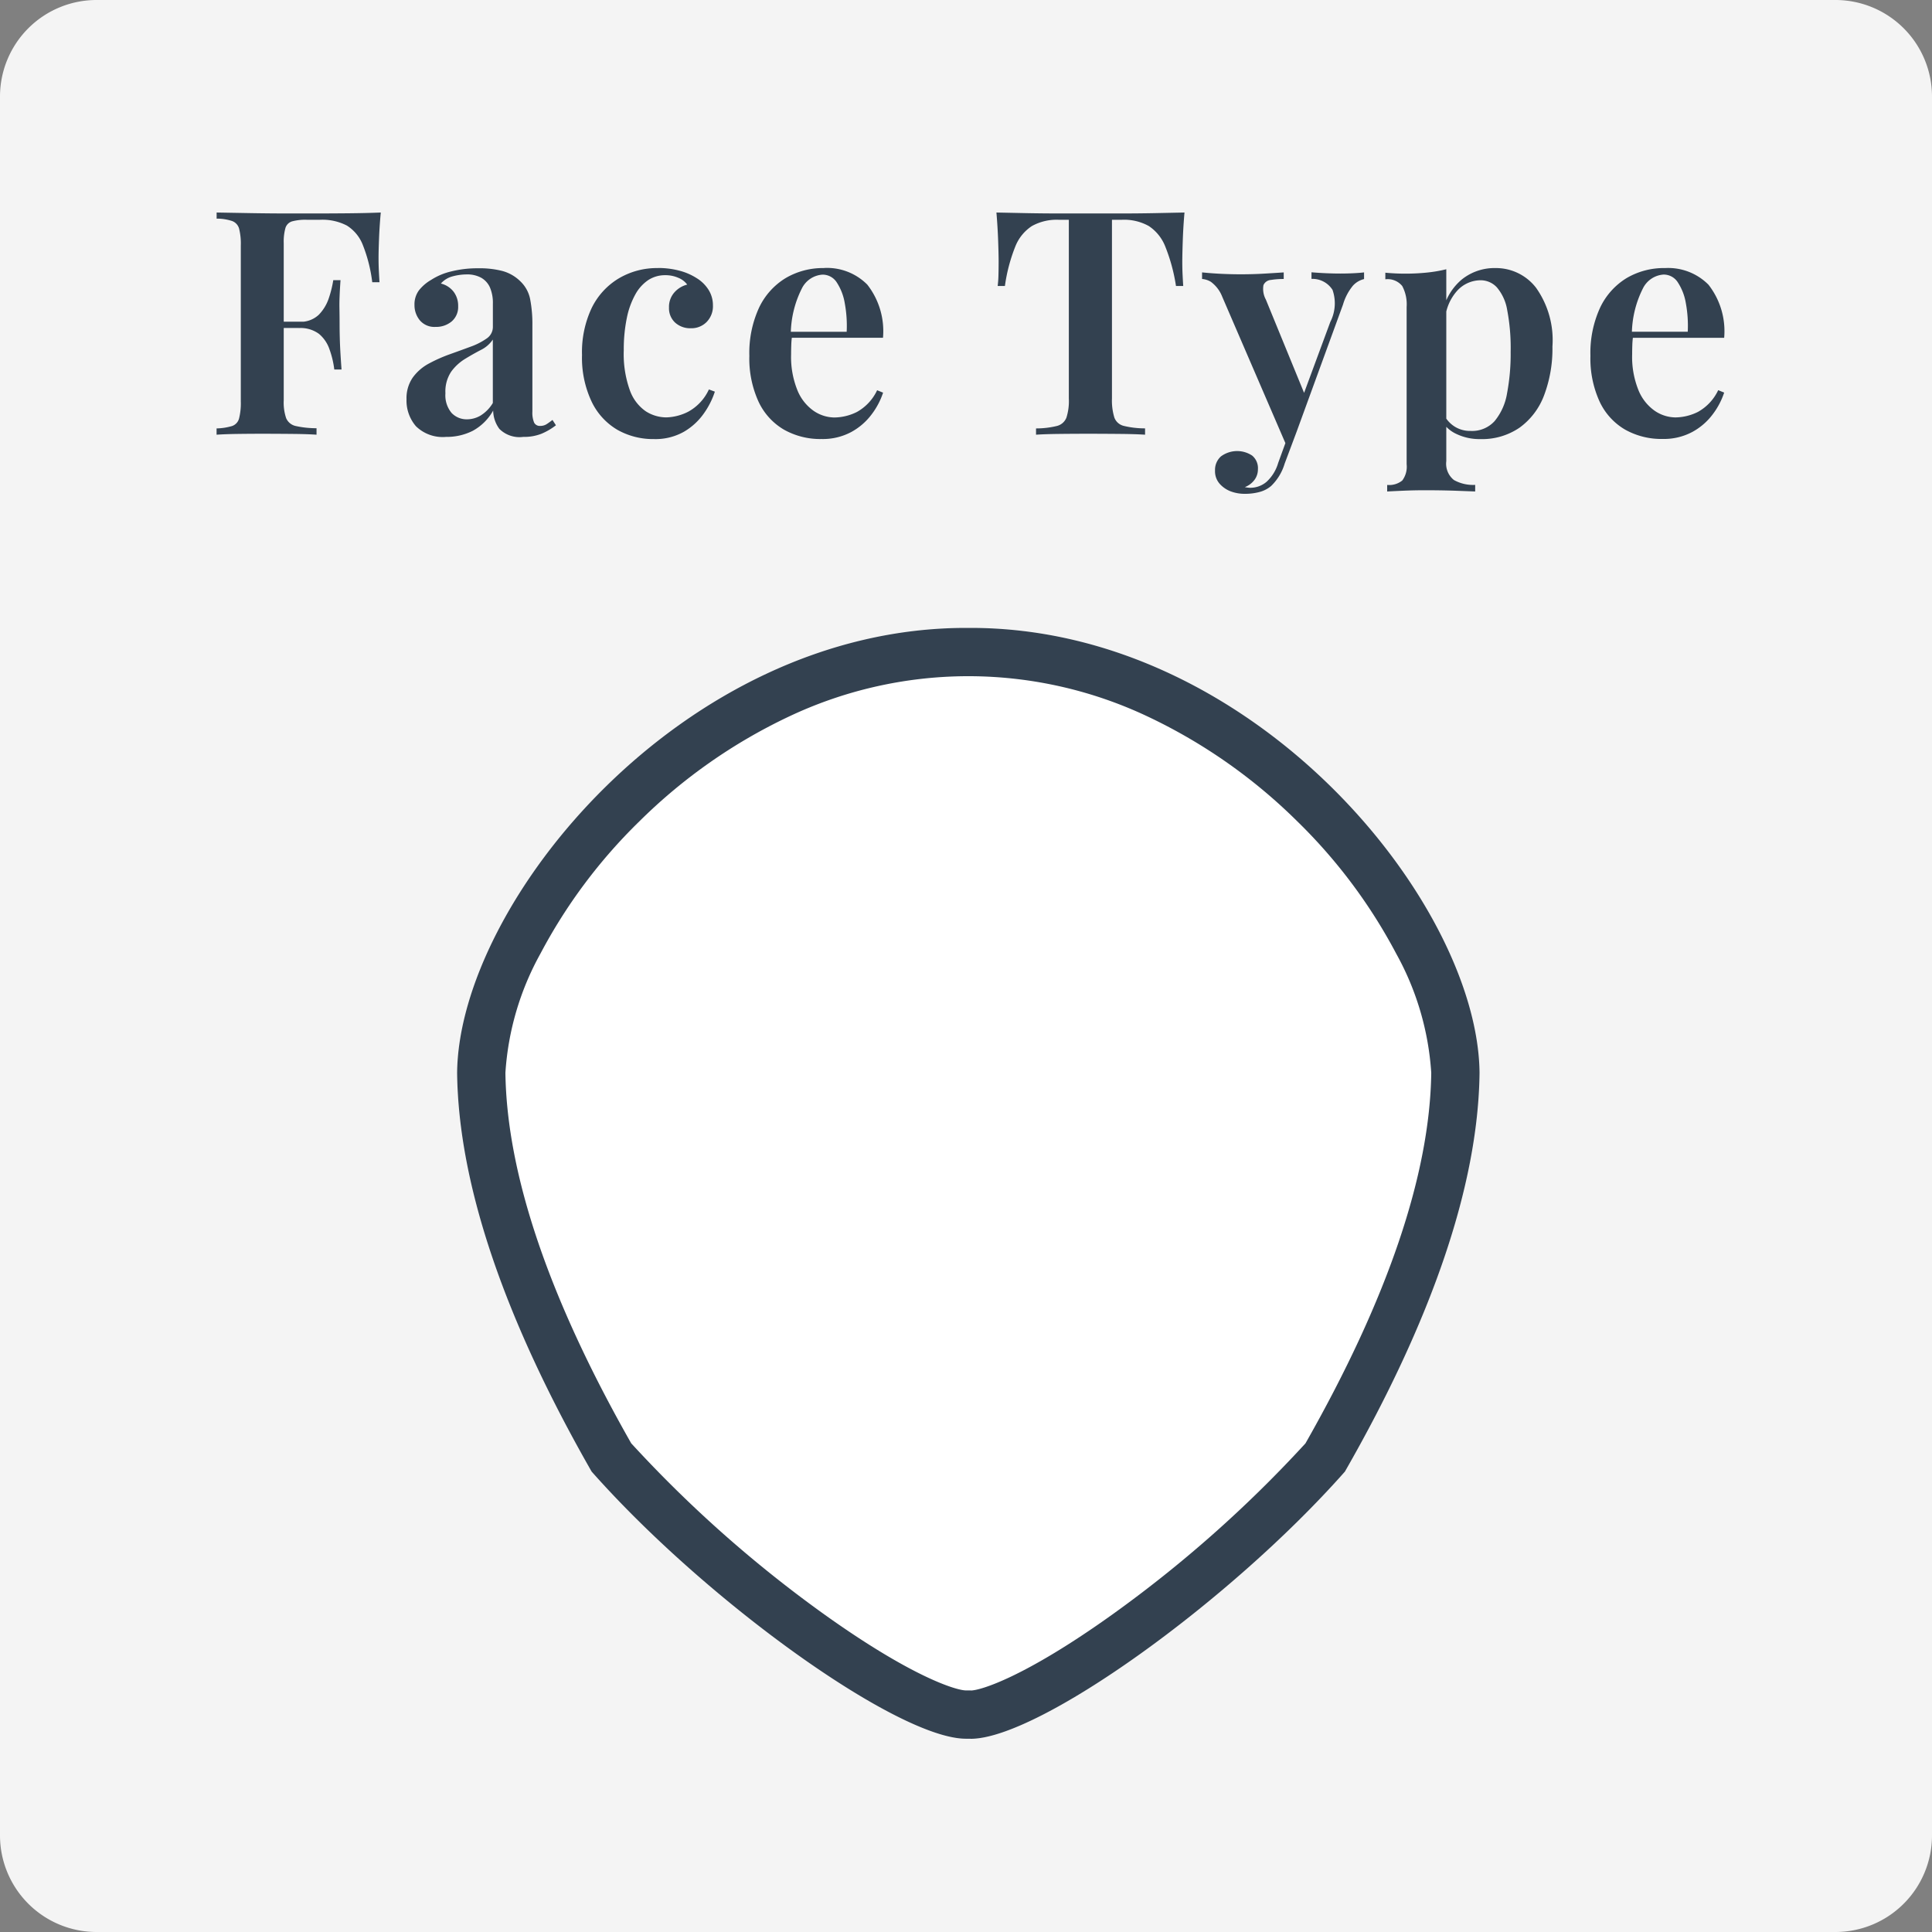 <svg xmlns="http://www.w3.org/2000/svg" width="80" height="80"><rect width="100%" height="100%" fill="#808080" stroke="none"/><path d="M4 0h72a4 4 0 0 1 4 4v72a4 4 0 0 1-4 4H4a4 4 0 0 1-4-4V4a4 4 0 0 1 4-4Z" fill="#f4f4f4"/><path d="M15.767 8.8q-.052.559-.072 1.079t-.02.793q0 .3.013.559t.026.455h-.3a6.212 6.212 0 0 0-.39-1.541 1.651 1.651 0 0 0-.663-.806 2.2 2.2 0 0 0-1.103-.239H12.7a2.113 2.113 0 0 0-.6.065.411.411 0 0 0-.28.273 2.1 2.1 0 0 0-.071.637v6.5a2.008 2.008 0 0 0 .1.741.559.559 0 0 0 .4.325 3.969 3.969 0 0 0 .858.091V18q-.369-.026-.967-.032t-1.24-.007q-.546 0-1.053.007T8.968 18v-.26a2.434 2.434 0 0 0 .644-.1.451.451 0 0 0 .288-.316 2.57 2.57 0 0 0 .071-.7v-6.45a2.56 2.56 0 0 0-.071-.709.469.469 0 0 0-.286-.312 2.024 2.024 0 0 0-.644-.1V8.8l1.475.026q.787.013 1.488.013h1.117q.6 0 1.359-.007t1.358-.032ZM13.8 13.32v.26h-2.44v-.26Zm.3-1.72q-.052.741-.045 1.131t.007.715q0 .325.013.715t.067 1.139h-.3a3.757 3.757 0 0 0-.2-.839 1.433 1.433 0 0 0-.435-.637 1.289 1.289 0 0 0-.839-.24v-.26a1.1 1.1 0 0 0 .832-.29 1.793 1.793 0 0 0 .416-.689 4.433 4.433 0 0 0 .184-.745Zm4.371 6.491a1.584 1.584 0 0 1-1.248-.442 1.628 1.628 0 0 1-.39-1.118 1.5 1.5 0 0 1 .26-.9 1.972 1.972 0 0 1 .67-.579 6.226 6.226 0 0 1 .865-.384q.455-.163.858-.312a2.775 2.775 0 0 0 .663-.338.577.577 0 0 0 .26-.488v-.949a1.629 1.629 0 0 0-.123-.682.869.869 0 0 0-.364-.4 1.211 1.211 0 0 0-.6-.136 2.266 2.266 0 0 0-.572.078.968.968 0 0 0-.494.3.949.949 0 0 1 .526.338.957.957 0 0 1 .189.6.785.785 0 0 1-.267.63 1 1 0 0 1-.67.227.787.787 0 0 1-.65-.273.982.982 0 0 1-.221-.637.973.973 0 0 1 .182-.6 1.759 1.759 0 0 1 .507-.436 2.643 2.643 0 0 1 .832-.351 4.442 4.442 0 0 1 1.105-.13 3.778 3.778 0 0 1 1.011.111 1.689 1.689 0 0 1 .754.436 1.388 1.388 0 0 1 .4.741 5.449 5.449 0 0 1 .091 1.079v3.562a1.07 1.07 0 0 0 .072.461.261.261 0 0 0 .253.137.481.481 0 0 0 .273-.078q.117-.078.234-.169l.143.221a2.634 2.634 0 0 1-.6.351 1.958 1.958 0 0 1-.754.13 1.179 1.179 0 0 1-.988-.332 1.308 1.308 0 0 1-.257-.759 2.144 2.144 0 0 1-.845.839 2.385 2.385 0 0 1-1.105.252Zm.871-.728a1.114 1.114 0 0 0 .558-.156 1.535 1.535 0 0 0 .507-.52v-2.626a1.271 1.271 0 0 1-.494.429q-.325.169-.656.371a2 2 0 0 0-.572.526 1.48 1.48 0 0 0-.241.9 1.137 1.137 0 0 0 .256.813.86.86 0 0 0 .642.263Zm7.9-6.266a3.41 3.41 0 0 1 .89.111 2.463 2.463 0 0 1 .708.305 1.518 1.518 0 0 1 .499.487 1.194 1.194 0 0 1 .182.643.931.931 0 0 1-.26.689.882.882 0 0 1-.65.26.93.93 0 0 1-.656-.234.808.808 0 0 1-.253-.624.9.9 0 0 1 .221-.624 1.041 1.041 0 0 1 .533-.325.85.85 0 0 0-.364-.28 1.322 1.322 0 0 0-.546-.11 1.266 1.266 0 0 0-.7.2 1.7 1.7 0 0 0-.54.6 3.372 3.372 0 0 0-.351.975 6.428 6.428 0 0 0-.126 1.33 4.444 4.444 0 0 0 .253 1.664 1.786 1.786 0 0 0 .656.865 1.584 1.584 0 0 0 .858.254 2.124 2.124 0 0 0 .9-.234 1.994 1.994 0 0 0 .858-.923l.247.091a3.34 3.34 0 0 1-.461.91 2.609 2.609 0 0 1-.826.754 2.392 2.392 0 0 1-1.235.3 3 3 0 0 1-1.51-.381 2.7 2.7 0 0 1-1.069-1.165 4.248 4.248 0 0 1-.4-1.935 4.281 4.281 0 0 1 .4-1.946 2.919 2.919 0 0 1 1.125-1.228 3.106 3.106 0 0 1 1.621-.426Zm6.877 0a2.347 2.347 0 0 1 1.794.689 3.125 3.125 0 0 1 .65 2.2h-4.377l-.013-.247h2.886a5.115 5.115 0 0 0-.078-1.177 2.24 2.24 0 0 0-.331-.865.693.693 0 0 0-.592-.325 1.029 1.029 0 0 0-.858.579 4.265 4.265 0 0 0-.455 1.891l.052.078a3.071 3.071 0 0 0-.032.364q-.007.2-.007.39a3.663 3.663 0 0 0 .26 1.482 1.921 1.921 0 0 0 .676.858 1.544 1.544 0 0 0 .858.273 2.14 2.14 0 0 0 .93-.228 2 2 0 0 0 .838-.9l.247.1a3.081 3.081 0 0 1-.475.9 2.6 2.6 0 0 1-.851.734 2.5 2.5 0 0 1-1.222.286 3.065 3.065 0 0 1-1.56-.39 2.628 2.628 0 0 1-1.053-1.164 4.291 4.291 0 0 1-.377-1.891 4.482 4.482 0 0 1 .4-1.989 2.868 2.868 0 0 1 1.1-1.228 3.04 3.04 0 0 1 1.594-.417ZM49.047 8.8q-.052.6-.071 1.164t-.02.865q0 .3.013.559t.026.455h-.3a7.333 7.333 0 0 0-.442-1.631 1.815 1.815 0 0 0-.683-.852 2.1 2.1 0 0 0-1.11-.26h-.416v7.4a2.406 2.406 0 0 0 .1.793.554.554 0 0 0 .4.345 3.715 3.715 0 0 0 .871.1V18q-.39-.026-1.014-.032t-1.28-.007q-.676 0-1.268.007T42.9 18v-.26a3.649 3.649 0 0 0 .858-.1.572.572 0 0 0 .4-.345 2.266 2.266 0 0 0 .1-.793V9.1h-.429a2.107 2.107 0 0 0-1.1.26 1.8 1.8 0 0 0-.689.852 6.964 6.964 0 0 0-.429 1.631h-.3a4.3 4.3 0 0 0 .033-.455q.007-.26.007-.559t-.02-.865q-.02-.565-.071-1.164l1.261.026q.689.013 1.378.013h2.509q.689 0 1.378-.013Zm7.436 2.483v.273a.905.905 0 0 0-.461.273 2.188 2.188 0 0 0-.41.78l-1.924 5.274-.4.611-2.681-6.214a1.389 1.389 0 0 0-.468-.611.829.829 0 0 0-.364-.117v-.273q.377.039.787.059t.825.02q.481 0 .93-.026t.839-.052v.273a3.267 3.267 0 0 0-.533.039.364.364 0 0 0-.306.214.926.926 0 0 0 .1.6l1.625 3.965-.1.052 1.144-3.094a1.689 1.689 0 0 0 .091-1.326.985.985 0 0 0-.871-.455v-.273q.312.026.618.039t.578.013q.273 0 .54-.013t.441-.035Zm-2.795 6.6-.494 1.317a2.132 2.132 0 0 1-.559.923 1.209 1.209 0 0 1-.474.247 2.294 2.294 0 0 1-.618.078 1.646 1.646 0 0 1-.578-.1 1.171 1.171 0 0 1-.465-.32.782.782 0 0 1-.188-.546.747.747 0 0 1 .243-.582 1.126 1.126 0 0 1 1.293-.036.674.674 0 0 1 .24.565.729.729 0 0 1-.143.442.9.9 0 0 1-.4.3q.065.013.124.02a.911.911 0 0 0 .1.007 1.033 1.033 0 0 0 .676-.247 1.7 1.7 0 0 0 .481-.78l.468-1.287Zm6.2-6.734v7.943a.861.861 0 0 0 .318.786 1.634 1.634 0 0 0 .878.2v.273l-.878-.033Q59.642 20.3 59 20.3q-.442 0-.884.019t-.676.033v-.272a.866.866 0 0 0 .624-.182.957.957 0 0 0 .182-.676v-6.513a1.615 1.615 0 0 0-.182-.865.777.777 0 0 0-.7-.279v-.273q.416.039.806.039a8.774 8.774 0 0 0 .923-.045 5.8 5.8 0 0 0 .796-.137Zm2.042-.049a2.092 2.092 0 0 1 1.677.819 3.747 3.747 0 0 1 .676 2.431 5.453 5.453 0 0 1-.344 2.015 2.908 2.908 0 0 1-1.015 1.342 2.749 2.749 0 0 1-1.632.475 2.207 2.207 0 0 1-.975-.208 1.366 1.366 0 0 1-.624-.559l.13-.182a1.233 1.233 0 0 0 .429.442 1.21 1.21 0 0 0 .65.169 1.255 1.255 0 0 0 .988-.409 2.422 2.422 0 0 0 .514-1.15 8.751 8.751 0 0 0 .149-1.716 8.362 8.362 0 0 0-.143-1.729 1.931 1.931 0 0 0-.429-.942.914.914 0 0 0-.676-.293 1.319 1.319 0 0 0-.956.423 2 2 0 0 0-.514 1.229l-.091-.364a2.34 2.34 0 0 1 .793-1.326 2.159 2.159 0 0 1 1.393-.467Zm7.02 0a2.347 2.347 0 0 1 1.794.689 3.125 3.125 0 0 1 .65 2.2h-4.381L67 13.736h2.886a5.115 5.115 0 0 0-.078-1.177 2.24 2.24 0 0 0-.332-.865.693.693 0 0 0-.591-.325 1.029 1.029 0 0 0-.858.579 4.265 4.265 0 0 0-.455 1.891l.052.078a3.072 3.072 0 0 0-.033.364q-.007.2-.007.39a3.663 3.663 0 0 0 .26 1.482 1.921 1.921 0 0 0 .676.858 1.544 1.544 0 0 0 .858.273 2.14 2.14 0 0 0 .93-.228 2 2 0 0 0 .839-.9l.247.1a3.081 3.081 0 0 1-.474.9 2.6 2.6 0 0 1-.852.734 2.5 2.5 0 0 1-1.222.286 3.065 3.065 0 0 1-1.56-.39 2.628 2.628 0 0 1-1.053-1.164 4.291 4.291 0 0 1-.377-1.891 4.482 4.482 0 0 1 .4-1.989 2.868 2.868 0 0 1 1.1-1.228 3.04 3.04 0 0 1 1.594-.414Z" fill="#334150"/><path d="M40.097 72h-.1c-2.808 0-10.718-5.661-15.5-11.063-3.552-6.214-5.514-11.819-5.569-16.513C18.999 37.387 28.246 26 40 26h.194c11.752 0 21 11.387 21.071 18.424-.055 4.695-2.016 10.3-5.576 16.513C50.911 66.339 43.001 72 40.194 72Z" fill="#fff"/><path d="M40.195 70c.409 0 2.251-.565 5.845-3.133a51.7 51.7 0 0 0 8.016-7.1c3.4-5.977 5.153-11.138 5.209-15.341a11.7 11.7 0 0 0-1.447-4.93A21.984 21.984 0 0 0 53.708 34a22.374 22.374 0 0 0-6.12-4.3 17.39 17.39 0 0 0-7.394-1.7H40a17.392 17.392 0 0 0-7.394 1.7 22.374 22.374 0 0 0-6.121 4.3 21.984 21.984 0 0 0-4.11 5.494 11.7 11.7 0 0 0-1.447 4.929c.056 4.2 1.808 9.362 5.209 15.341a51.7 51.7 0 0 0 8.016 7.1c3.6 2.57 5.44 3.133 5.85 3.133h.194m0 2h-.2c-2.808 0-10.718-5.661-15.5-11.063-3.552-6.211-5.514-11.816-5.569-16.51C18.999 37.387 28.246 26 40 26h.194c11.752 0 21 11.387 21.071 18.424-.055 4.695-2.016 10.3-5.576 16.513C50.911 66.339 43.001 72 40.194 72Z" fill="#334150"/></svg>